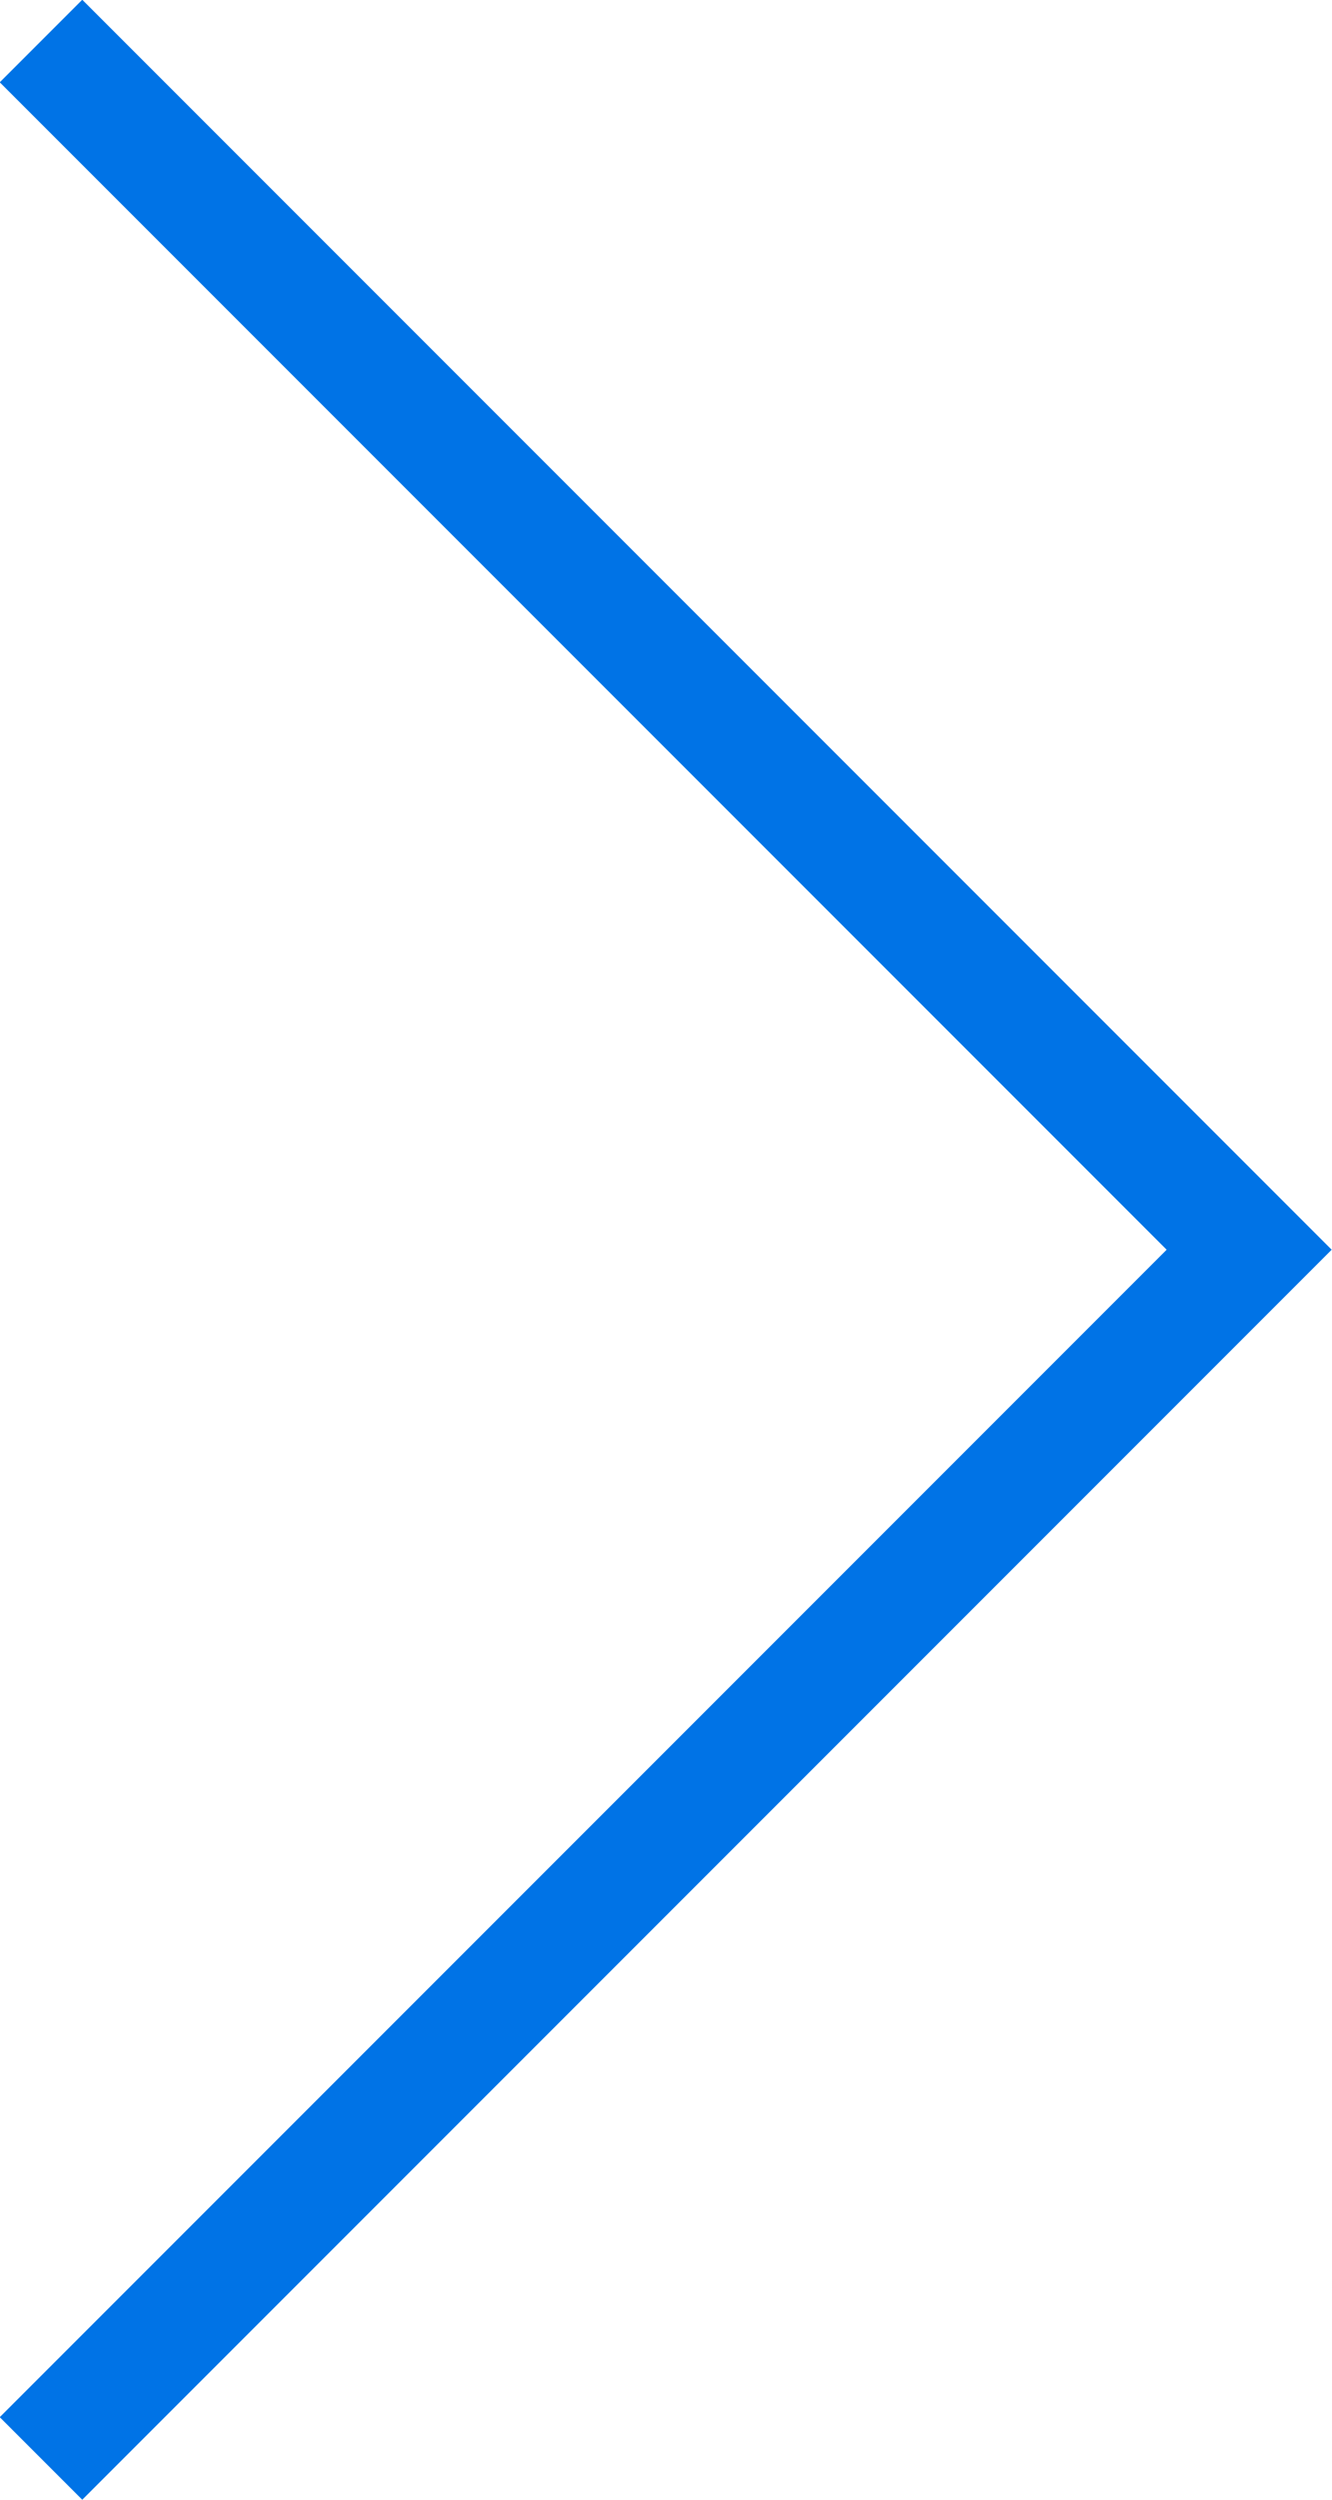 <svg id="Layer_1" data-name="Layer 1" xmlns="http://www.w3.org/2000/svg" viewBox="0 0 22.83 42.83"><defs><style>.cls-1{fill:none;stroke:#0073e6;stroke-linecap:square;stroke-width:2px;}</style></defs><path class="cls-1" d="M1.41,1.41l20,20-20,20" transform="translate(0 0)"/></svg>